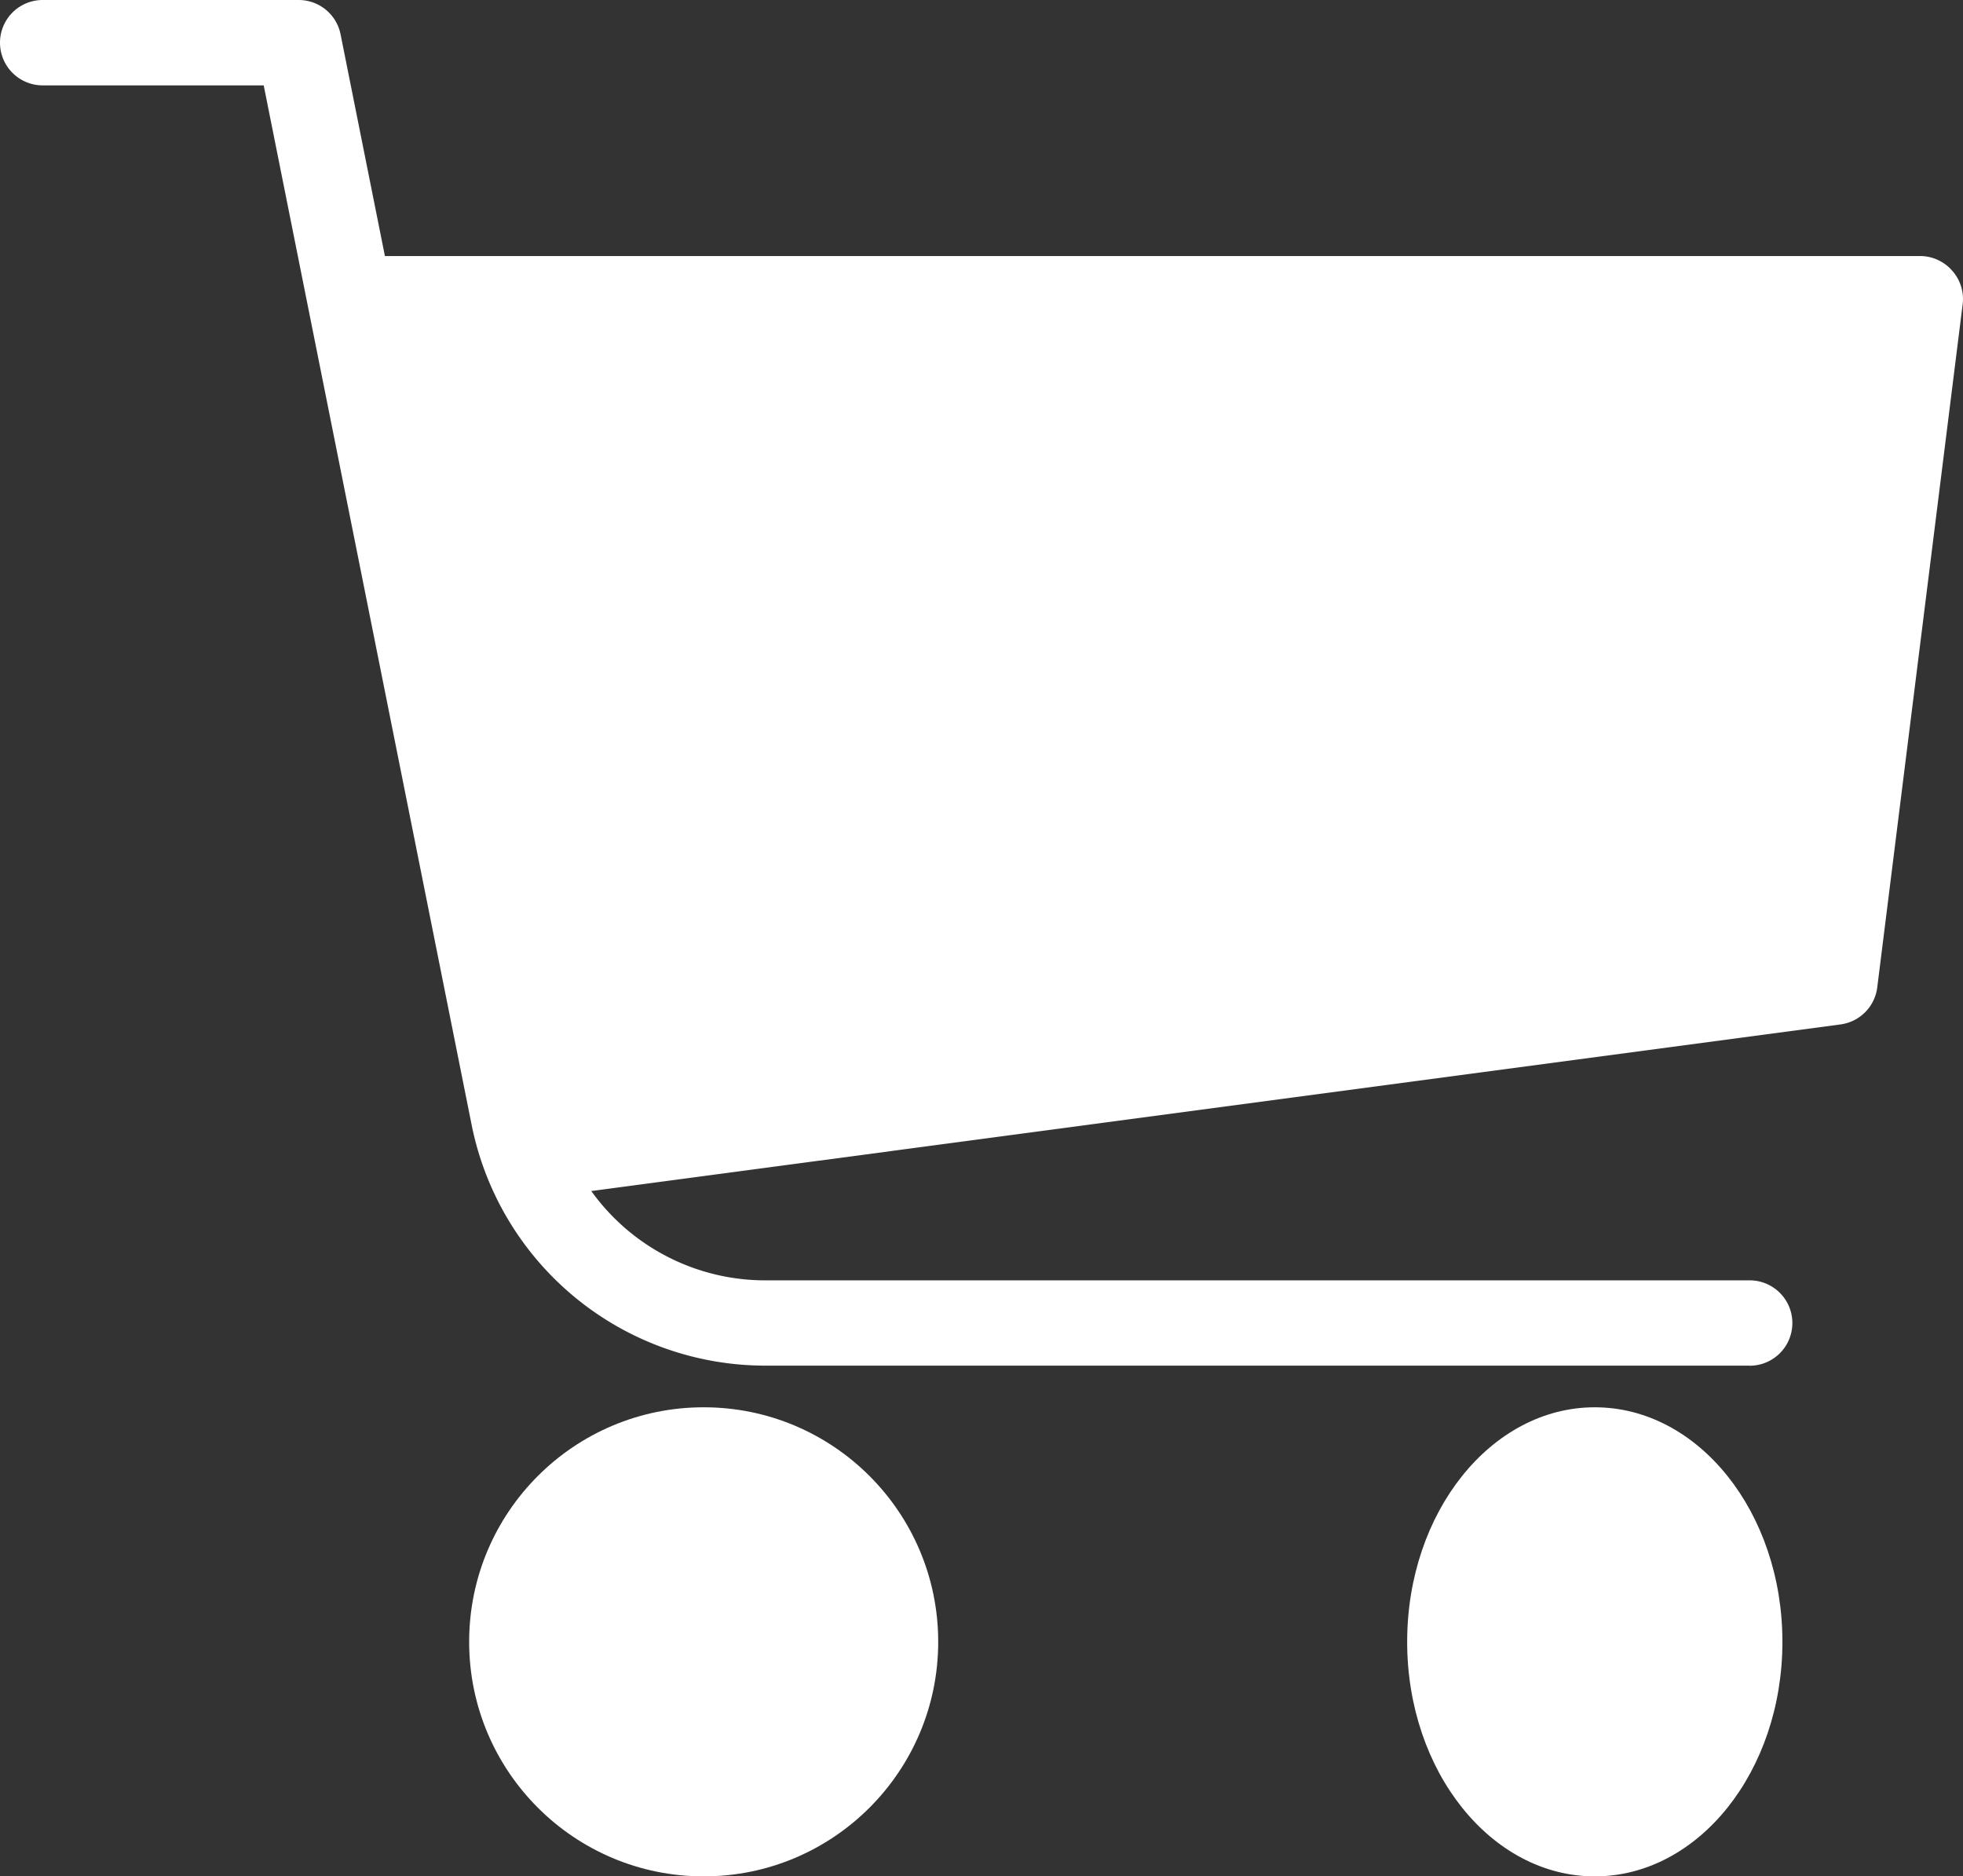 <svg xmlns="http://www.w3.org/2000/svg" width="20.925" height="20" viewBox="0 0 20.925 20">
  <rect x="0" y="0" width="20.925" height="20" fill="#333333" stroke="none"/>
  <g id="carts_1_" data-name="carts (1)" transform="translate(0 -10.67)">
    <g id="Group_112164" data-name="Group 112164" transform="translate(5.459 26.136)">
      <ellipse id="Ellipse_1945" data-name="Ellipse 1945" cx="2" cy="2.5" rx="2" ry="2.5" transform="translate(9.541 -0.466)" fill="#fff"/>
      <circle id="Ellipse_1946" data-name="Ellipse 1946" cx="2.5" cy="2.5" r="2.5" transform="translate(-0.458 -0.466)" fill="#fff"/>
    </g>
    <path id="Path_179872" data-name="Path 179872" d="M102.5,74.825a.455.455,0,0,0-.341-.154H85.786a.455.455,0,0,0-.446.546l1.82,9.1a.493.493,0,0,0,.506.364l13.646-1.82a.455.455,0,0,0,.391-.395l.91-7.278A.455.455,0,0,0,102.5,74.825Z" transform="translate(-81.692 -61.272)" fill="#fff"/>
    <g id="Group_112165" data-name="Group 112165" transform="translate(6.371 15.209)">
      <path id="Path_179873" data-name="Path 179873" d="M150.748,124.009a.455.455,0,0,1-.448-.38l-.91-5.459a.455.455,0,0,1,.9-.149l.91,5.459a.455.455,0,0,1-.374.523A.437.437,0,0,1,150.748,124.009Z" transform="translate(-149.385 -117.63)" fill="#fff"/>
      <path id="Path_179874" data-name="Path 179874" d="M214.2,123.208a.455.455,0,0,1-.455-.414l-.455-5a.455.455,0,0,1,.41-.5h0a.455.455,0,0,1,.494.412h0l.455,5a.455.455,0,0,1-.412.494h0Z" transform="translate(-210.56 -117.284)" fill="#fff"/>
      <path id="Path_179875" data-name="Path 179875" d="M277.788,122.8a.455.455,0,0,1-.455-.455v-4.549a.455.455,0,0,1,.91,0v4.549A.455.455,0,0,1,277.788,122.8Z" transform="translate(-271.877 -117.327)" fill="#fff"/>
      <path id="Path_179876" data-name="Path 179876" d="M331.052,122.287H331a.455.455,0,0,1-.4-.5v0l.455-4.094a.461.461,0,0,1,.5-.4.455.455,0,0,1,.4.5h0l-.455,4.094A.455.455,0,0,1,331.052,122.287Z" transform="translate(-322.866 -117.273)" fill="#fff"/>
      <path id="Path_179877" data-name="Path 179877" d="M384.458,121.655a.455.455,0,0,1-.441-.565l.91-3.639a.455.455,0,1,1,.888.2l-.005.02-.91,3.639A.455.455,0,0,1,384.458,121.655Z" transform="translate(-373.998 -117.096)" fill="#fff"/>
    </g>
    <path id="Path_179878" data-name="Path 179878" d="M18.65,25.226H8.151a3.193,3.193,0,0,1-3.122-2.559L2.811,11.58H.455a.455.455,0,1,1,0-.91H3.184a.455.455,0,0,1,.446.364L5.921,22.488a2.281,2.281,0,0,0,2.23,1.829h10.5a.455.455,0,1,1,0,.91Z" fill="#fff"/>
  </g>
</svg>
